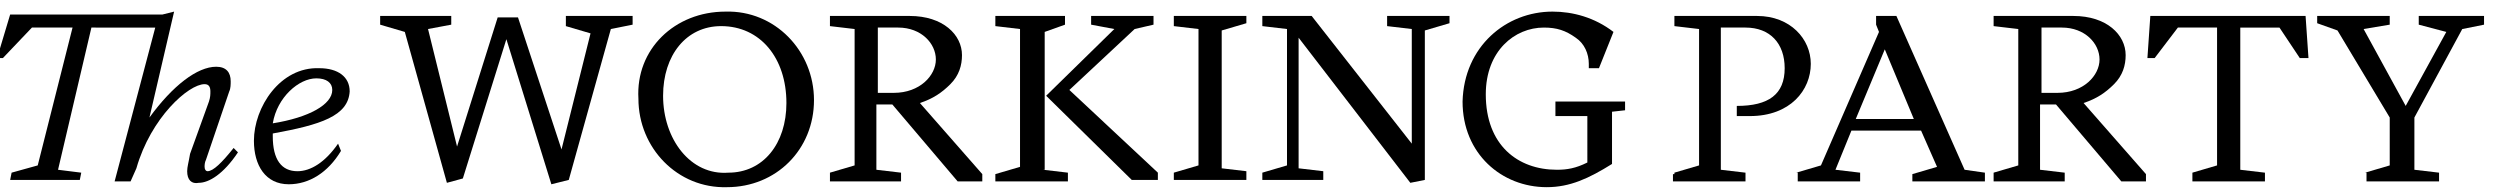 <svg xmlns="http://www.w3.org/2000/svg" xmlns:xlink="http://www.w3.org/1999/xlink" id="Layer_1" x="0px" y="0px" viewBox="0 0 172.3 13.4" style="enable-background:new 0 0 172.3 13.4;" xml:space="preserve"><g>	<g>		<path d="M12.9,11.8c0-0.3,0.1-0.6,0.2-1.2L14.4,7c0.1-0.3,0.1-0.5,0.1-0.7c0-0.3-0.1-0.5-0.4-0.5c-1.1,0-3.7,2.3-4.7,5.8L9,12.5    H7.9l2.8-10.6H6.3L4,11.7l1.6,0.2l-0.1,0.5H0.7l0.1-0.5l1.8-0.5L5,1.9H2.2L0.2,4h-0.4L0.7,1h10.5L12,0.8l-1.7,7.3    c1.6-2.2,3.3-3.5,4.6-3.5c0.7,0,1,0.4,1,1c0,0.2,0,0.5-0.1,0.7L14.2,11c-0.1,0.2-0.1,0.4-0.1,0.5c0,0.2,0.1,0.3,0.2,0.3    c0.4,0,1-0.6,1.8-1.6l0.3,0.3c-1,1.5-2,2.1-2.7,2.1C13.2,12.7,12.9,12.4,12.9,11.8z"></path>		<path d="M23.5,10.4c-0.9,1.5-2.2,2.3-3.6,2.3c-1.6,0-2.4-1.3-2.4-3c0-2.3,1.8-5.1,4.5-5c1.3,0,2.1,0.6,2.1,1.6    c-0.1,1.7-2,2.3-5.3,2.9v0.2c0,1.6,0.6,2.4,1.7,2.4c0.9,0,1.9-0.6,2.8-1.9L23.5,10.4z M22.9,6.2c0-0.5-0.4-0.8-1.1-0.8    c-1.2,0-2.7,1.3-3,3.1C21.3,8.1,22.9,7.2,22.9,6.2z"></path>		<path d="M27.9,2.2l-1.7-0.5V1.1h4.9v0.6L29.5,2l2,8.1l2.8-8.9h1.4l3,9.1l2-8l-1.7-0.5V1.1h4.6v0.6L42.1,2l-2.9,10.4L38,12.7    l-3.1-10l-3,9.6l-1.1,0.3L27.9,2.2z"></path>		<path d="M50,0.8c3.4-0.1,6.1,2.7,6.1,6.1c0,3.4-2.6,6-6,6c-3.4,0.1-6.1-2.7-6.1-6.1C43.8,3.4,46.5,0.8,50,0.8z M49.7,1.8    c-2.4,0-4,2-4,4.8c0,3,1.9,5.5,4.5,5.3c2.4,0,4-2,4-4.8C54.2,4,52.4,1.8,49.7,1.8z"></path>		<path d="M57.2,11.9l1.7-0.5V2l-1.7-0.2V1.1h5.5c2.3,0,3.6,1.3,3.6,2.7c0,0.7-0.2,1.4-0.8,2c-0.6,0.6-1.2,1-2.1,1.3l4.3,4.9v0.5H66    l-4.5-5.3h-1.1v4.5l1.7,0.2v0.6h-4.9V11.9z M61.6,6.4c1.8,0,2.9-1.2,2.9-2.3s-1-2.2-2.6-2.2h-1.4v4.5H61.6z"></path>		<path d="M71.9,11.7l1.7,0.2v0.6h-5V12l1.7-0.5V2l-1.7-0.2V1.1h4.8v0.6l-1.4,0.5V11.7z M79.8,11.9v0.5H78l-5.9-5.8L76.8,2l-1.6-0.3    V1.1h4.3v0.6L78.2,2l-4.5,4.2L79.8,11.9z"></path>		<path d="M80.9,11.9l1.7-0.5V2l-1.7-0.2V1.1h5v0.5l-1.7,0.5v9.5l1.7,0.2v0.6h-5V11.9z"></path>		<path d="M87,11.9l1.7-0.5V2L87,1.8V1.1h3.4l6.9,8.8V2l-1.7-0.2V1.1h4.3v0.5l-1.7,0.5v10.3l-1,0.2l-7.7-10v9l1.7,0.2v0.6H87V11.9z"></path>		<path d="M112,7.6l-0.9,0.1v3.6c-1.6,1-2.9,1.6-4.5,1.6c-3.1,0-5.8-2.3-5.8-5.9c0.1-3.8,3-6.2,6.2-6.2c1.4,0,2.9,0.4,4.2,1.4    l-1,2.5h-0.7c0-0.1,0-0.2,0-0.3c0-0.7-0.3-1.4-0.9-1.8c-0.7-0.5-1.3-0.7-2.2-0.7c-2,0-4,1.6-4,4.6c0,3.5,2.2,5.2,4.9,5.2    c0.7,0,1.3-0.1,2.1-0.5V8h-2.2V7h4.8v0.6H112z"></path>		<path d="M115.4,11.9l1.7-0.5V2l-1.7-0.2V1.1h5.7c2.3,0,3.7,1.6,3.7,3.3c0,1.8-1.4,3.6-4.2,3.6c-0.2,0-0.6,0-0.9,0V7.3    c2.2,0,3.3-0.8,3.3-2.6c0-1.7-1-2.8-2.7-2.8h-1.7v9.8l1.7,0.2v0.6h-5v-0.5H115.4z"></path>		<path d="M123.8,11.9l1.7-0.5l4-9.2l-0.2-0.5V1.1h1.4l4.7,10.6l1.4,0.2v0.6h-5V12l1.7-0.5L132.4,9h-4.8l-1.1,2.7l1.7,0.2v0.6h-4.3    V11.9z M131.9,8.2l-2-4.8l-2,4.8H131.9z"></path>		<path d="M137.4,11.9l1.7-0.5V2l-1.7-0.2V1.1h5.5c2.3,0,3.6,1.3,3.6,2.7c0,0.7-0.2,1.4-0.8,2c-0.6,0.6-1.2,1-2.1,1.3l4.3,4.9v0.5    h-1.7l-4.5-5.3h-1.1v4.5l1.7,0.2v0.6h-4.9V11.9z M141.8,6.4c1.8,0,2.9-1.2,2.9-2.3s-1-2.2-2.6-2.2h-1.4v4.5H141.8z"></path>		<path d="M151.1,11.9l1.7-0.5V1.9h-2.7L148.5,4H148l0.2-2.9h10.7l0.2,2.9h-0.6l-1.4-2.1h-2.7v9.8l1.7,0.2v0.6h-5V11.9z"></path>		<path d="M163,11.9l1.7-0.5V8.1l-3.6-6l-1.4-0.5V1.1h5v0.6L162.9,2l2.9,5.3l2.8-5.1l-1.9-0.5V1.1h4.5v0.6L169.7,2l-3.3,6.1v3.6    l1.7,0.2v0.6h-5V11.9z"></path>	</g></g></svg>